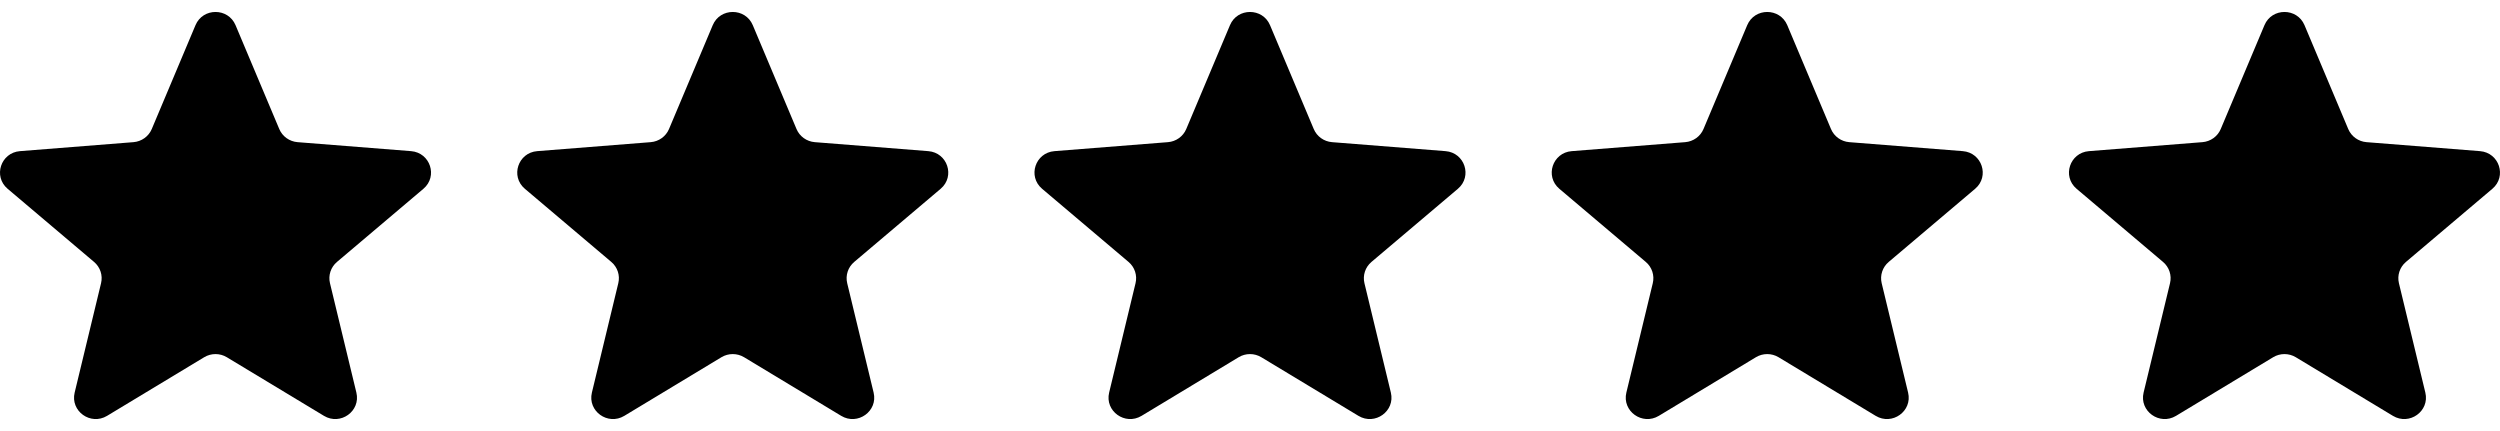 <?xml version="1.0" encoding="UTF-8"?> <svg xmlns="http://www.w3.org/2000/svg" width="116" height="20" viewBox="0 0 116 20" fill="none"><g clip-path="url(#clip0_284_6944)"><path d="M9.071 1.168C9.415 0.351 10.585 0.351 10.929 1.168L12.958 5.987C13.103 6.331 13.431 6.566 13.807 6.596L19.073 7.013C19.965 7.084 20.327 8.184 19.647 8.759L15.635 12.154C15.348 12.397 15.223 12.777 15.311 13.14L16.536 18.216C16.744 19.077 15.797 19.756 15.033 19.296L10.524 16.575C10.203 16.381 9.797 16.381 9.475 16.575L4.967 19.296C4.203 19.756 3.256 19.077 3.464 18.216L4.689 13.14C4.777 12.777 4.652 12.397 4.365 12.154L0.353 8.759C-0.327 8.184 0.035 7.084 0.927 7.013L6.193 6.596C6.569 6.566 6.897 6.331 7.042 5.987L9.071 1.168Z" fill="black"></path><path d="M33.071 1.168C33.415 0.351 34.585 0.351 34.929 1.168L36.958 5.987C37.103 6.331 37.431 6.566 37.807 6.596L43.073 7.013C43.965 7.084 44.327 8.184 43.647 8.759L39.635 12.154C39.348 12.397 39.223 12.777 39.31 13.14L40.536 18.216C40.744 19.077 39.797 19.756 39.033 19.296L34.525 16.575C34.202 16.381 33.797 16.381 33.475 16.575L28.967 19.296C28.203 19.756 27.256 19.077 27.464 18.216L28.689 13.14C28.777 12.777 28.652 12.397 28.365 12.154L24.353 8.759C23.673 8.184 24.035 7.084 24.927 7.013L30.193 6.596C30.569 6.566 30.897 6.331 31.042 5.987L33.071 1.168Z" fill="black"></path><path d="M57.071 1.168C57.414 0.351 58.585 0.351 58.929 1.168L60.958 5.987C61.103 6.331 61.43 6.566 61.806 6.596L67.073 7.013C67.965 7.084 68.326 8.184 67.647 8.759L63.635 12.154C63.348 12.397 63.223 12.777 63.31 13.14L64.536 18.216C64.744 19.077 63.797 19.756 63.033 19.296L58.524 16.575C58.202 16.381 57.797 16.381 57.475 16.575L52.967 19.296C52.203 19.756 51.256 19.077 51.464 18.216L52.689 13.14C52.777 12.777 52.652 12.397 52.365 12.154L48.353 8.759C47.673 8.184 48.035 7.084 48.927 7.013L54.193 6.596C54.569 6.566 54.897 6.331 55.042 5.987L57.071 1.168Z" fill="black"></path><path d="M81.071 1.168C81.415 0.351 82.585 0.351 82.929 1.168L84.958 5.987C85.103 6.331 85.43 6.566 85.806 6.596L91.073 7.013C91.965 7.084 92.326 8.184 91.647 8.759L87.635 12.154C87.348 12.397 87.223 12.777 87.31 13.14L88.536 18.216C88.744 19.077 87.797 19.756 87.033 19.296L82.524 16.575C82.202 16.381 81.797 16.381 81.475 16.575L76.967 19.296C76.203 19.756 75.256 19.077 75.463 18.216L76.689 13.14C76.777 12.777 76.652 12.397 76.365 12.154L72.353 8.759C71.673 8.184 72.035 7.084 72.927 7.013L78.193 6.596C78.569 6.566 78.897 6.331 79.042 5.987L81.071 1.168Z" fill="black"></path><path d="M105.071 1.168C105.414 0.351 106.585 0.351 106.929 1.168L108.958 5.987C109.103 6.331 109.43 6.566 109.806 6.596L115.072 7.013C115.965 7.084 116.326 8.184 115.647 8.759L111.635 12.154C111.348 12.397 111.223 12.777 111.31 13.14L112.536 18.216C112.744 19.077 111.797 19.756 111.033 19.296L106.524 16.575C106.202 16.381 105.797 16.381 105.475 16.575L100.967 19.296C100.203 19.756 99.256 19.077 99.463 18.216L100.689 13.14C100.777 12.777 100.652 12.397 100.365 12.154L96.353 8.759C95.673 8.184 96.035 7.084 96.927 7.013L102.193 6.596C102.569 6.566 102.897 6.331 103.042 5.987L105.071 1.168Z" fill="black"></path></g><defs><clipPath id="clip0_284_6944"><rect width="116" height="18.889" fill="white" transform="translate(0 0.556)"></rect></clipPath></defs></svg> 